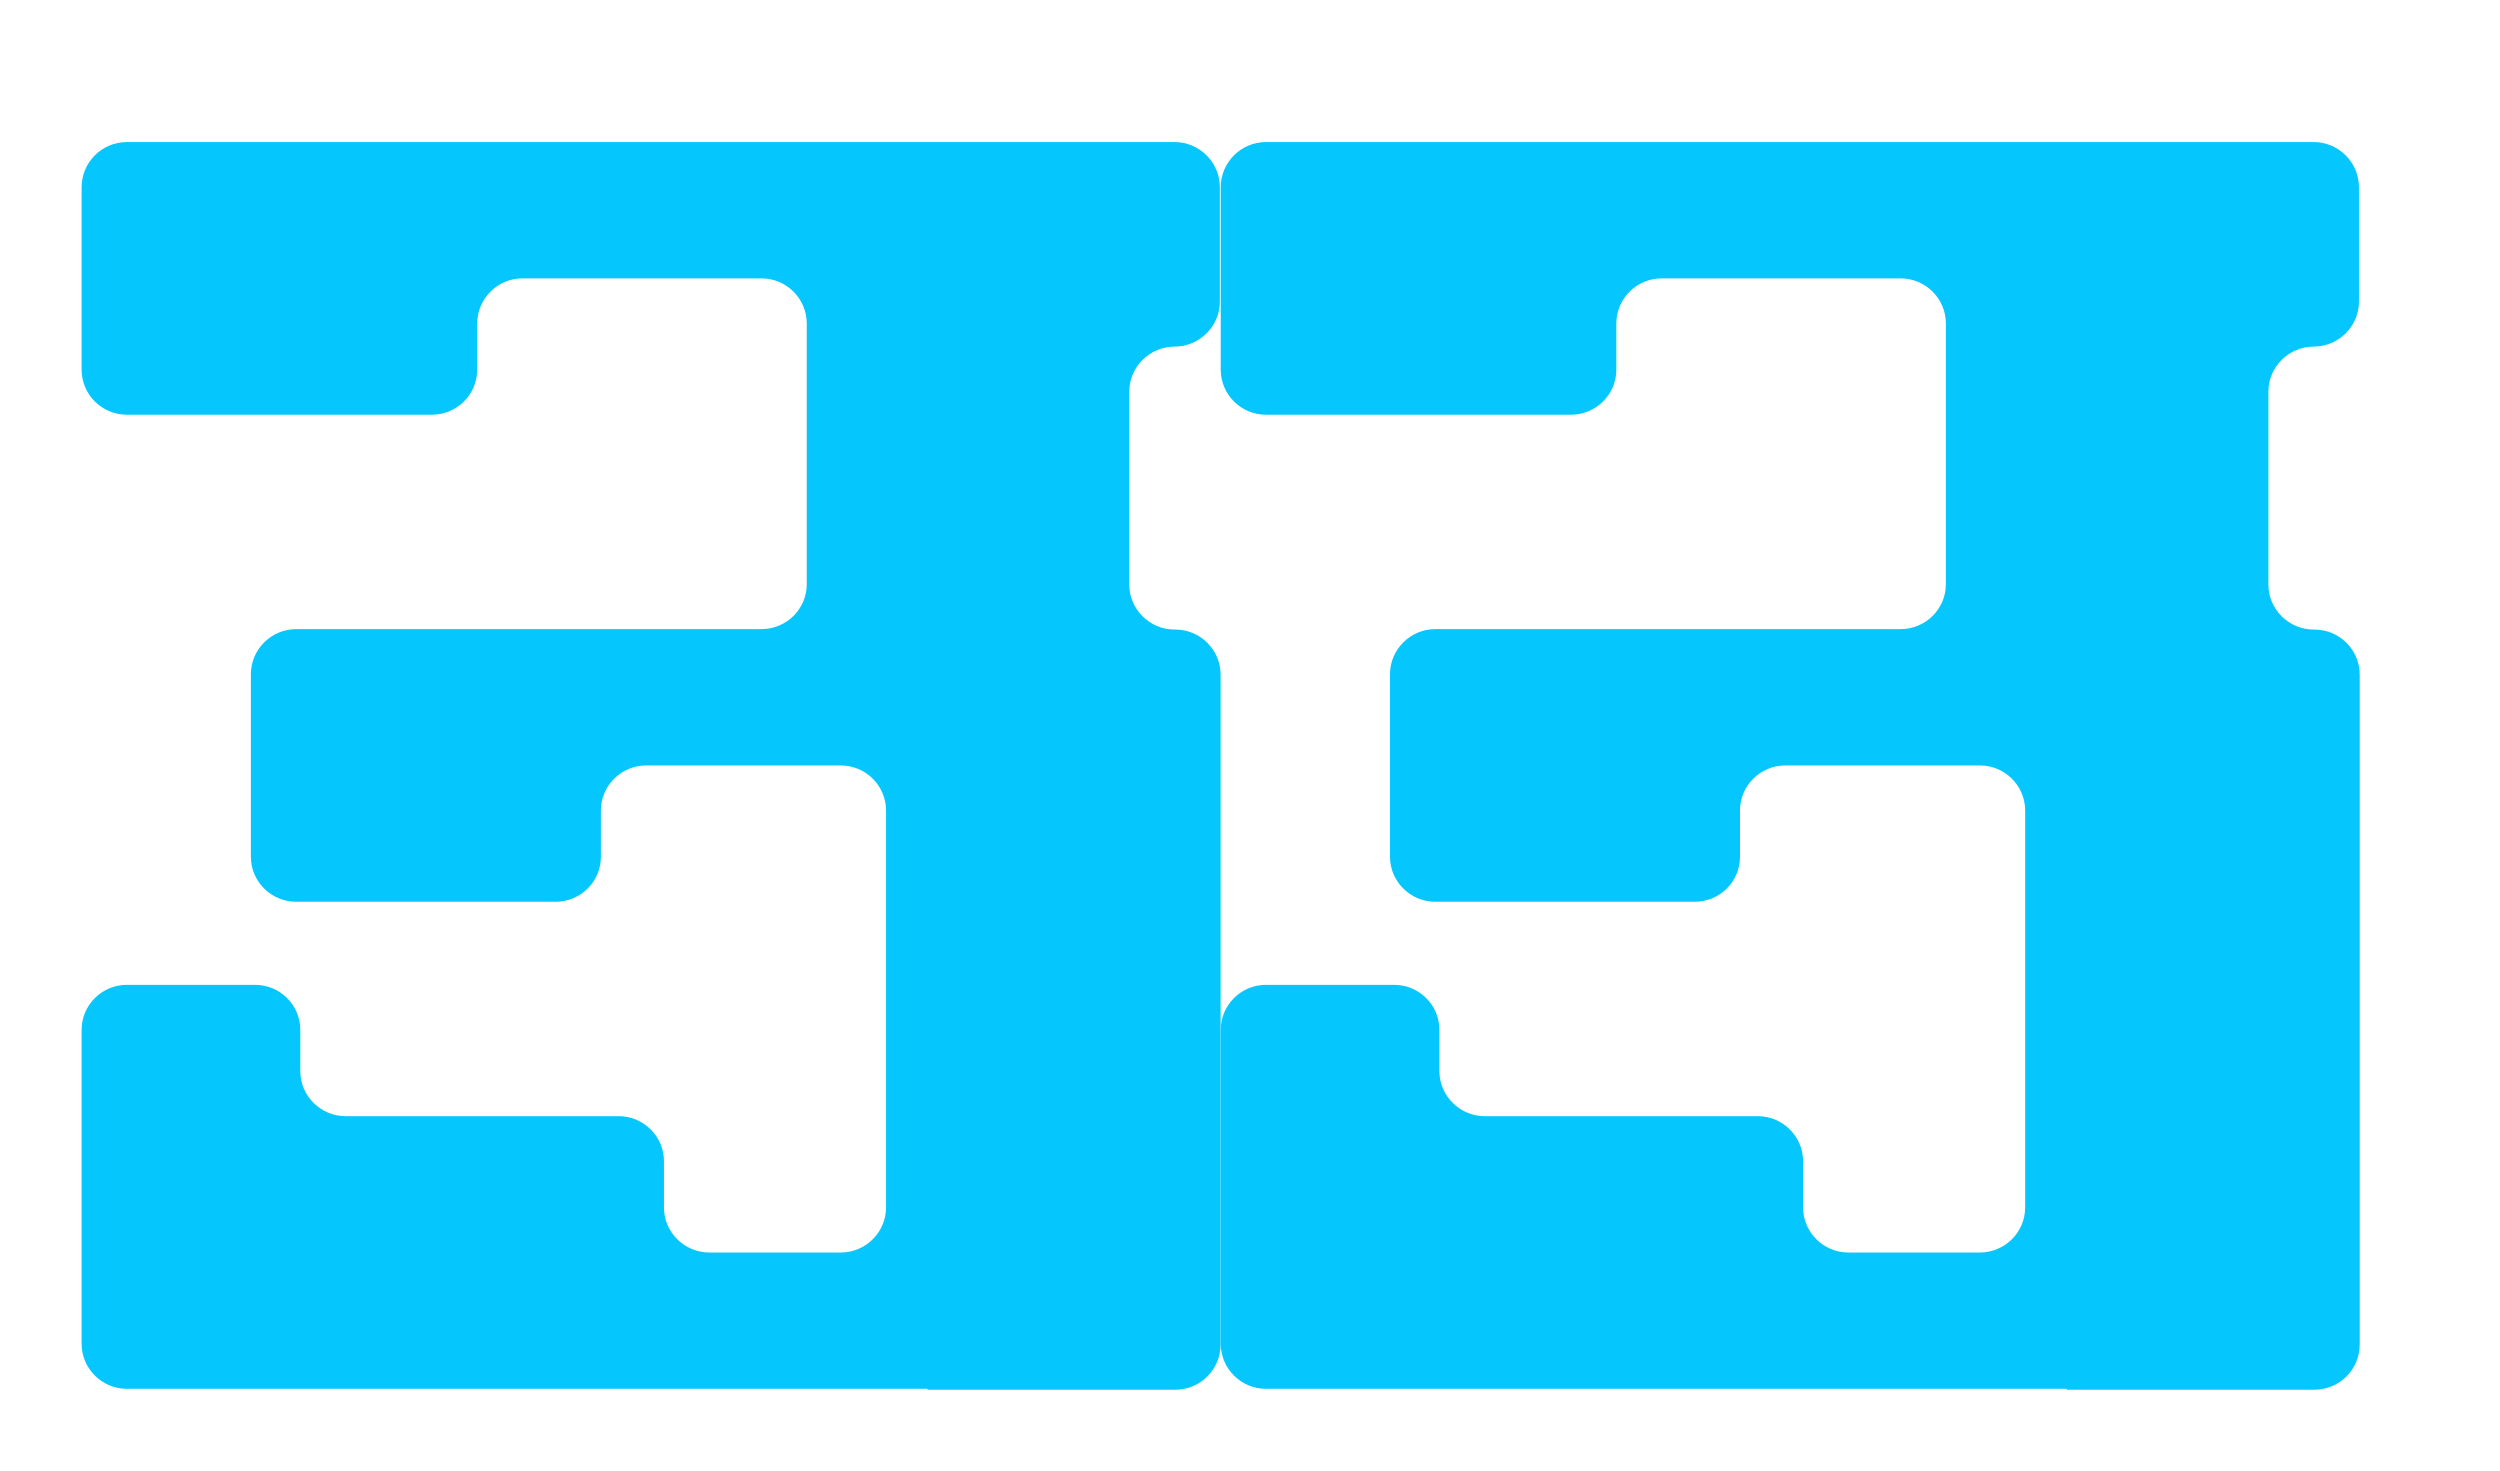 <svg width="17" height="10" viewBox="0 0 17 10" fill="none" xmlns="http://www.w3.org/2000/svg">
<path d="M6.307 9.45H7.993C8.162 9.45 8.3 9.312 8.3 9.143V4.587C8.3 4.419 8.162 4.281 7.993 4.281H7.987C7.818 4.281 7.679 4.143 7.679 3.975V2.663C7.679 2.495 7.818 2.357 7.987 2.357C8.156 2.357 8.295 2.219 8.295 2.051V1.273C8.295 1.104 8.156 0.966 7.987 0.966H7.4H1.715H0.862C0.693 0.966 0.555 1.104 0.555 1.273V2.514C0.555 2.683 0.693 2.82 0.862 2.82H2.937C3.106 2.82 3.245 2.683 3.245 2.514V2.2C3.245 2.031 3.383 1.893 3.552 1.893H5.178C5.348 1.893 5.486 2.031 5.486 2.2V3.972C5.486 4.141 5.348 4.278 5.178 4.278H2.014C1.845 4.278 1.706 4.416 1.706 4.584V5.826C1.706 5.995 1.845 6.132 2.014 6.132H3.778C3.948 6.132 4.086 5.995 4.086 5.826V5.511C4.086 5.343 4.224 5.205 4.394 5.205H5.717C5.887 5.205 6.025 5.343 6.025 5.511V8.211C6.025 8.379 5.887 8.517 5.717 8.517H4.823C4.653 8.517 4.515 8.379 4.515 8.211V7.896C4.515 7.728 4.377 7.59 4.207 7.59H2.35C2.181 7.59 2.042 7.452 2.042 7.284V7.003C2.042 6.834 1.904 6.697 1.735 6.697H0.862C0.693 6.697 0.555 6.834 0.555 7.003V9.138C0.555 9.306 0.693 9.444 0.862 9.444H6.307V9.45Z" fill="#05C7FE"/>
<path d="M14.053 9.45H15.739C15.908 9.45 16.046 9.312 16.046 9.143V4.587C16.046 4.419 15.908 4.281 15.739 4.281H15.733C15.564 4.281 15.425 4.143 15.425 3.975V2.663C15.425 2.495 15.564 2.357 15.733 2.357C15.902 2.357 16.041 2.219 16.041 2.051V1.273C16.041 1.104 15.902 0.966 15.733 0.966H15.146H9.461H8.608C8.439 0.966 8.301 1.104 8.301 1.273V2.514C8.301 2.683 8.439 2.82 8.608 2.82H10.683C10.852 2.82 10.991 2.683 10.991 2.514V2.2C10.991 2.031 11.129 1.893 11.299 1.893H12.924C13.094 1.893 13.232 2.031 13.232 2.2V3.972C13.232 4.141 13.094 4.278 12.924 4.278H9.76C9.591 4.278 9.452 4.416 9.452 4.584V5.826C9.452 5.995 9.591 6.132 9.76 6.132H11.524C11.694 6.132 11.832 5.995 11.832 5.826V5.511C11.832 5.343 11.97 5.205 12.14 5.205H13.463C13.633 5.205 13.771 5.343 13.771 5.511V8.211C13.771 8.379 13.633 8.517 13.463 8.517H12.569C12.399 8.517 12.261 8.379 12.261 8.211V7.896C12.261 7.728 12.123 7.59 11.953 7.59H10.096C9.927 7.59 9.788 7.452 9.788 7.284V7.003C9.788 6.834 9.65 6.697 9.481 6.697H8.608C8.439 6.697 8.301 6.834 8.301 7.003V9.138C8.301 9.306 8.439 9.444 8.608 9.444H14.053V9.45Z" fill="#05C7FE"/>
</svg>
